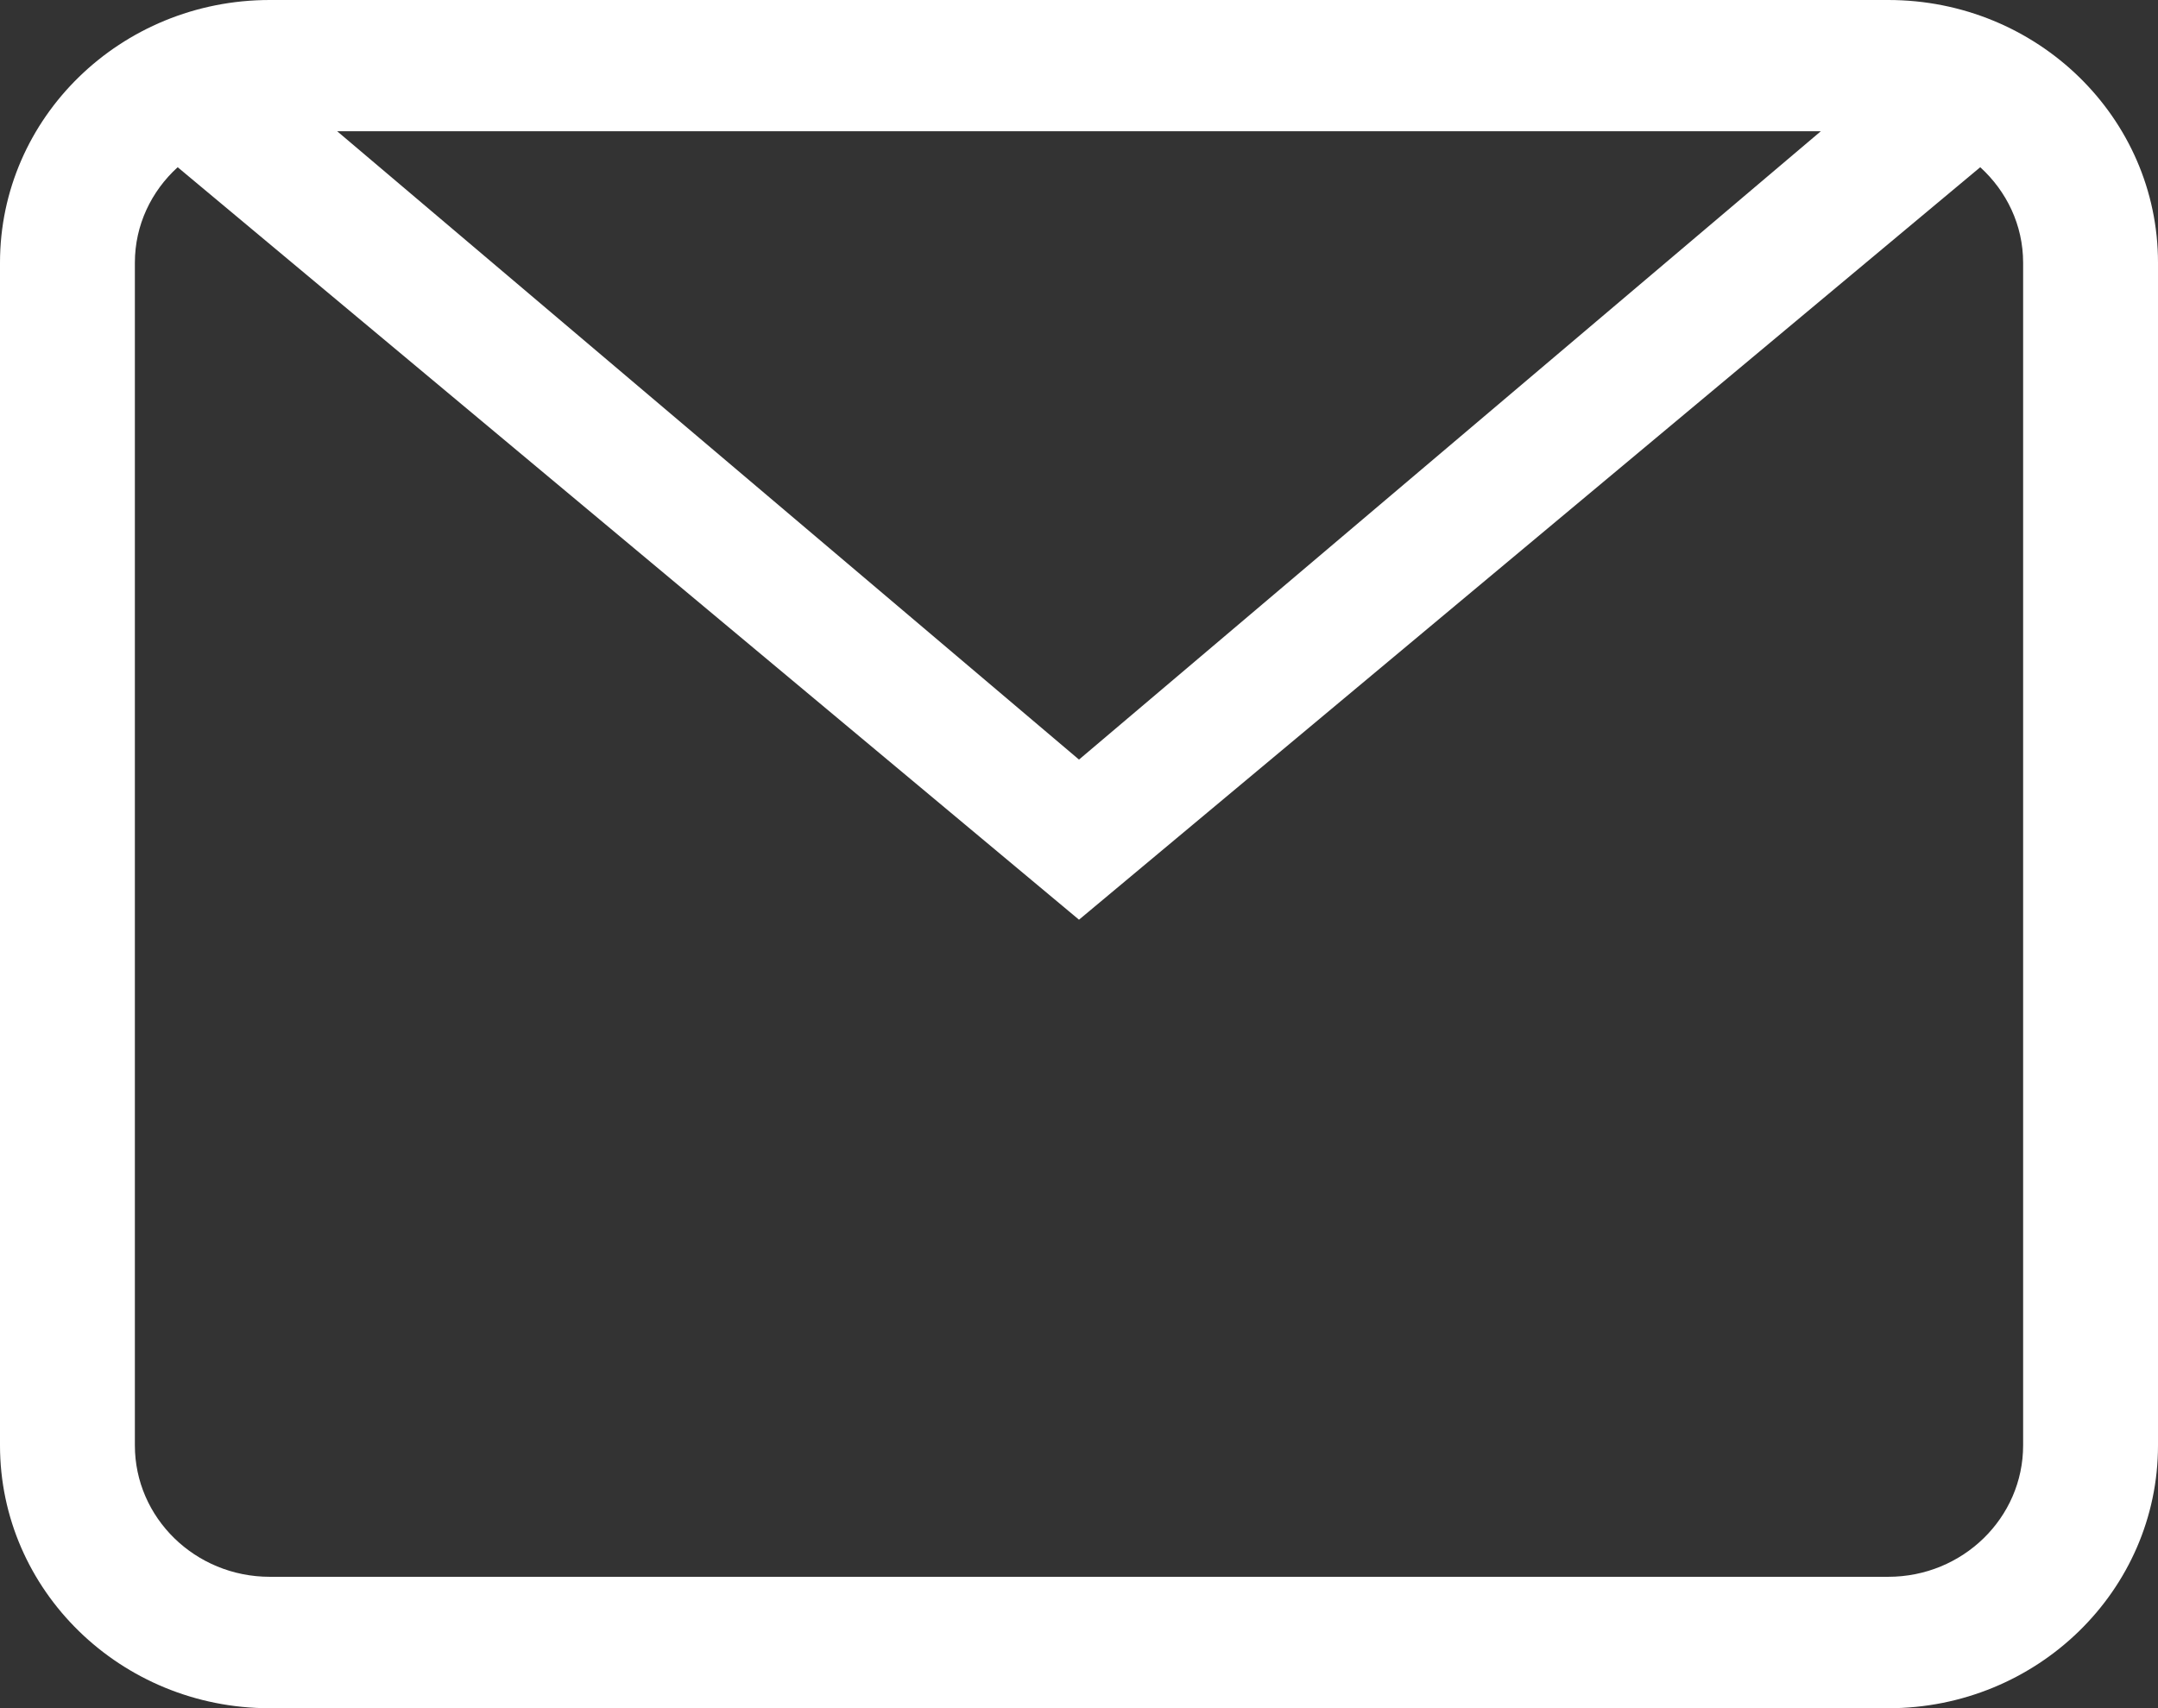 <svg xmlns="http://www.w3.org/2000/svg" width="24" height="19" viewBox="0 0 24 19"><rect x="0" y="0" width="24" height="19" fill="#333333" stroke="none"/><g fill="none" fill-rule="evenodd"><g fill="#FFF"><g><g><g><g><g><path d="M22.5 7.922c0-.42-.185-.796-.477-1.062L12 15.23 1.976 6.86c-.292.266-.476.642-.476 1.062v13.155c0 .807.672 1.462 1.5 1.462h18c.828 0 1.5-.655 1.5-1.462V7.922zM3.75 6.46L12 13.449l8.25-6.989H3.75zM21 24.001H3c-1.657 0-3-1.31-3-2.924V7.922C0 6.308 1.343 5 3 5h18c1.657 0 3 1.308 3 2.922v13.155c0 1.614-1.343 2.924-3 2.924z" transform="translate(-156 -3934) translate(0 2745) translate(0 781) translate(156 200) translate(0 203)"></path></g></g></g></g></g></g></g></svg>